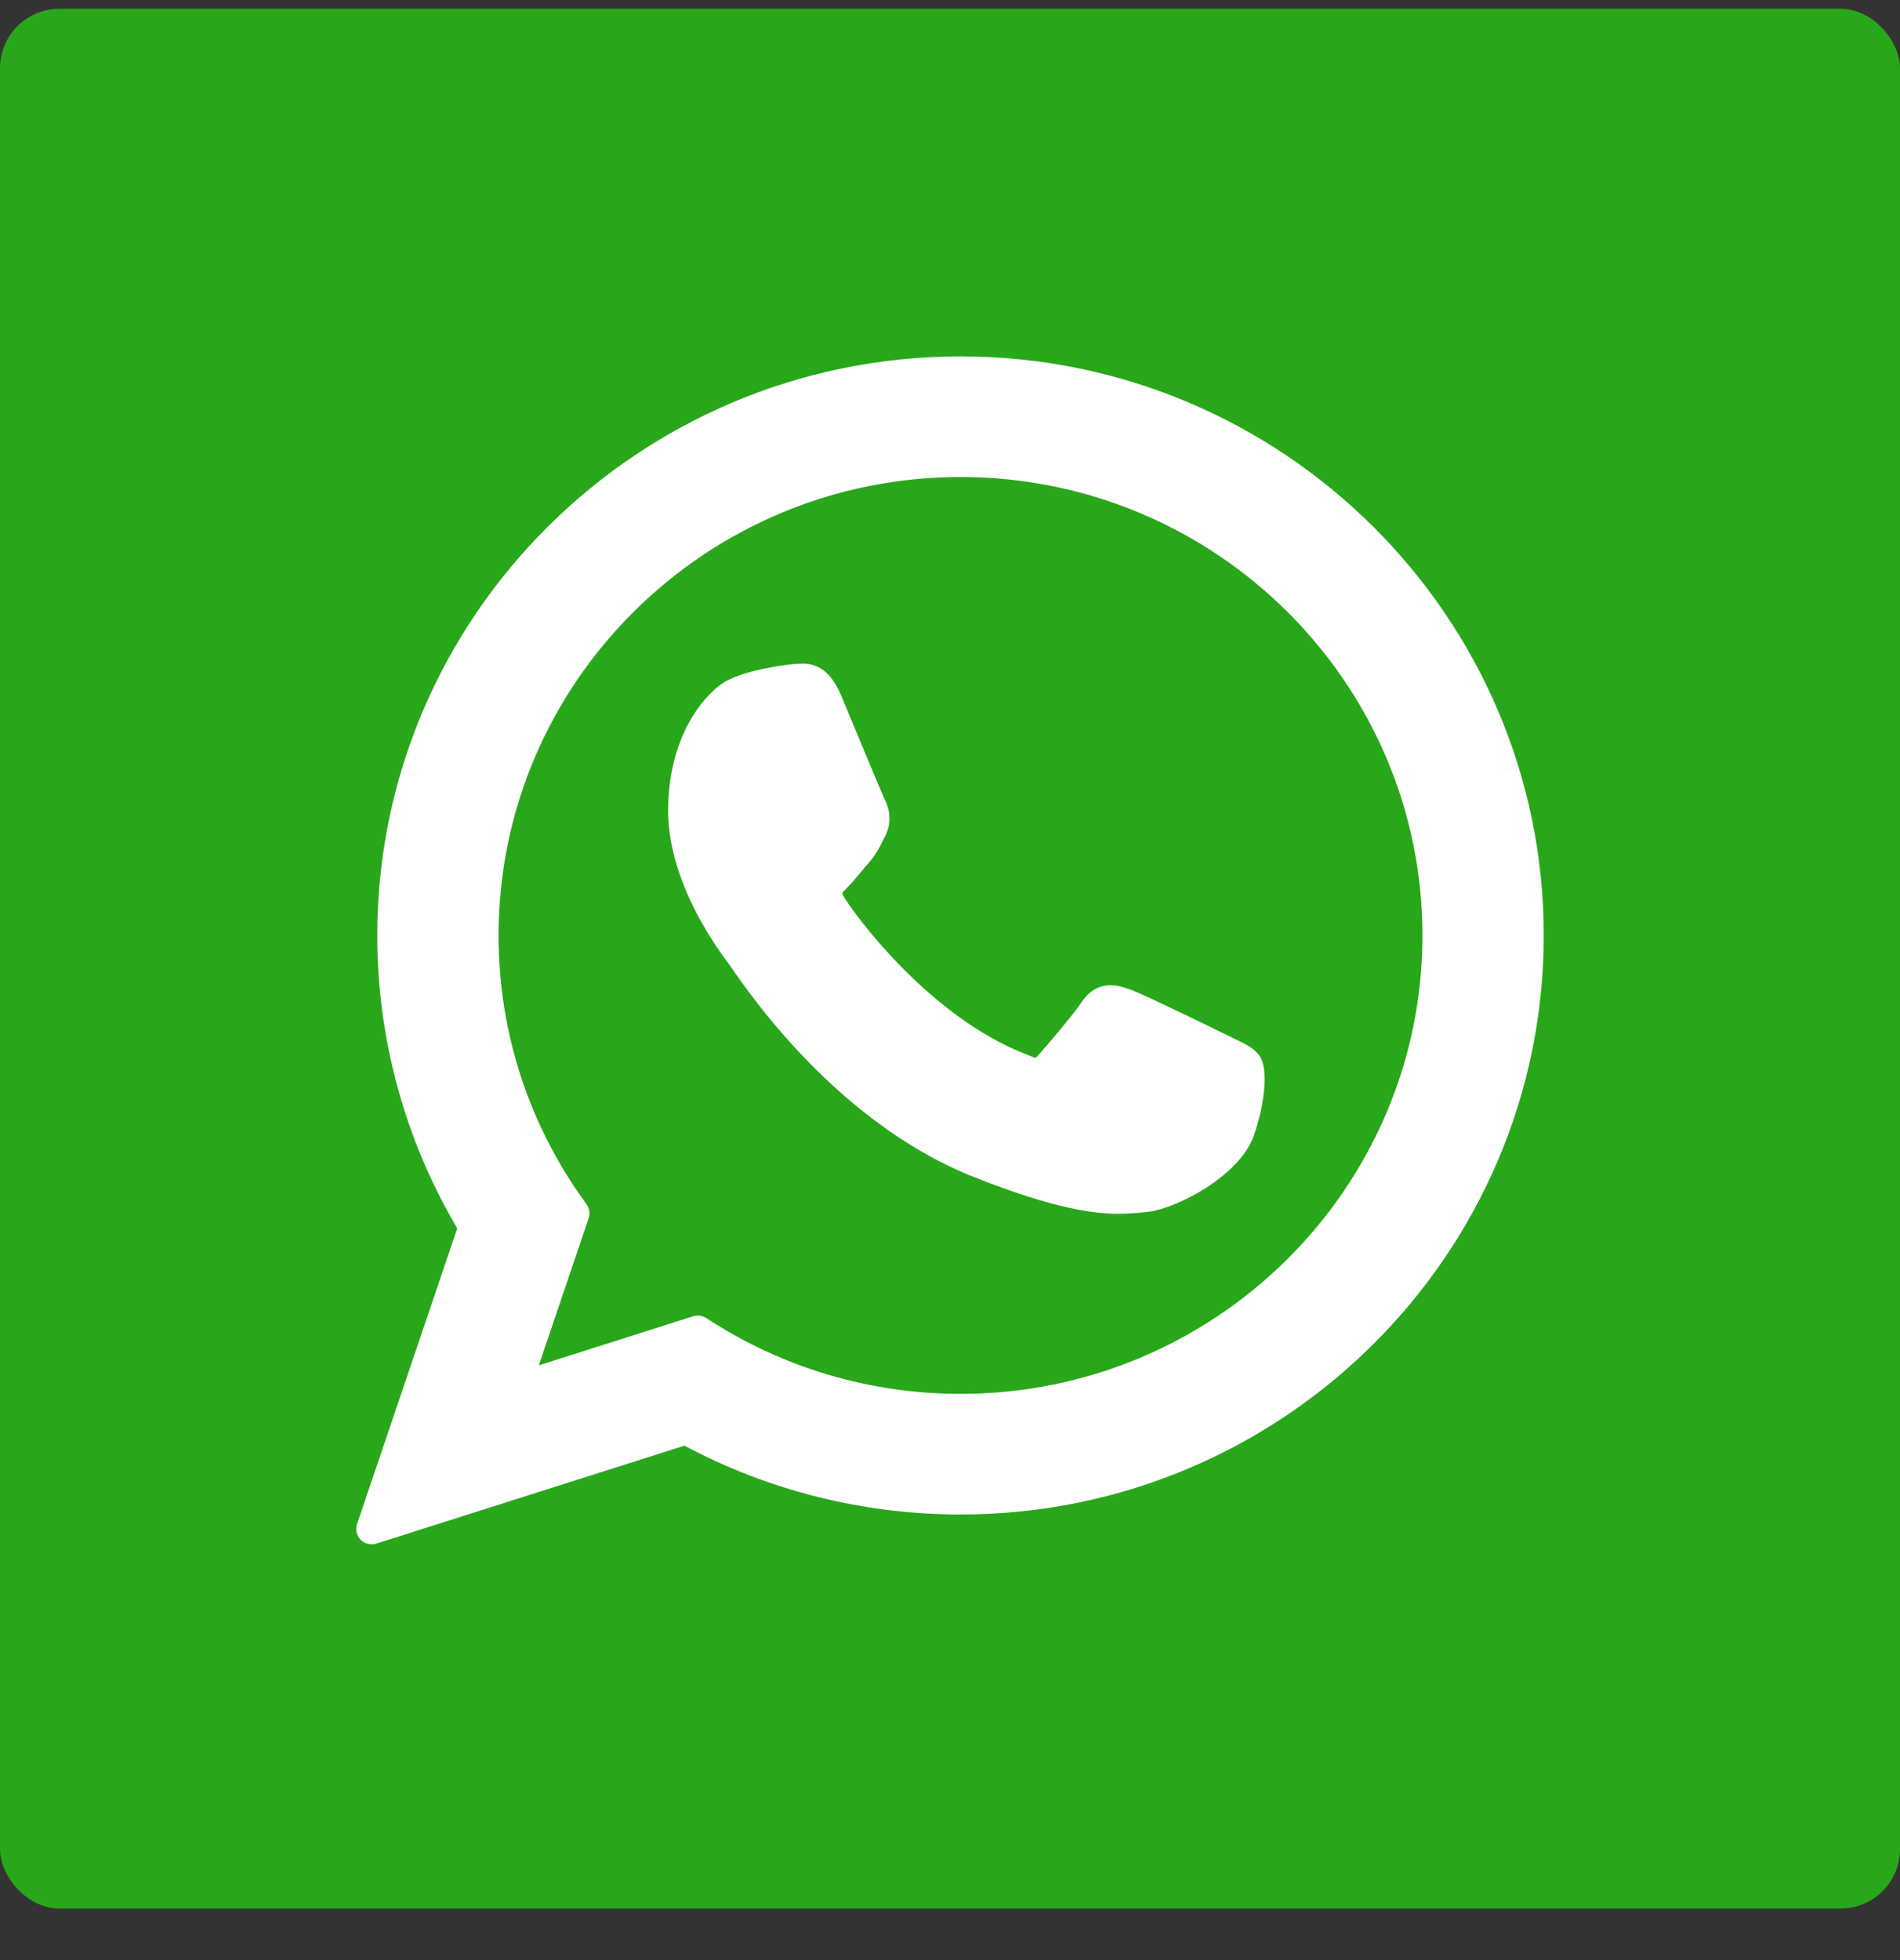 <svg width="32" height="33" viewBox="0 0 32 33" fill="none" xmlns="http://www.w3.org/2000/svg">
<rect x="0" y="0" width="32" height="33" fill="#333333" stroke="none"/>
<rect y="0.148" width="32" height="31.984" rx="1" fill="#29A71A"/>
<g clip-path="url(#clip0_3538_22037)">
<path d="M20.799 17.492C20.76 17.474 19.302 16.756 19.043 16.662C18.937 16.624 18.824 16.587 18.703 16.587C18.506 16.587 18.341 16.685 18.212 16.878C18.067 17.095 17.626 17.61 17.489 17.764C17.471 17.784 17.447 17.808 17.433 17.808C17.42 17.808 17.194 17.716 17.126 17.686C15.562 17.006 14.374 15.373 14.212 15.097C14.188 15.057 14.187 15.04 14.187 15.04C14.193 15.019 14.245 14.966 14.273 14.939C14.352 14.86 14.438 14.757 14.521 14.656C14.561 14.609 14.6 14.561 14.639 14.517C14.76 14.376 14.813 14.267 14.876 14.14L14.909 14.075C15.061 13.773 14.931 13.517 14.889 13.435C14.854 13.366 14.239 11.88 14.173 11.724C14.016 11.347 13.808 11.172 13.519 11.172C13.492 11.172 13.519 11.172 13.406 11.177C13.269 11.182 12.524 11.281 12.194 11.488C11.844 11.709 11.253 12.412 11.253 13.648C11.253 14.76 11.958 15.81 12.261 16.209C12.269 16.219 12.283 16.24 12.303 16.269C13.463 17.964 14.91 19.22 16.377 19.806C17.789 20.37 18.458 20.435 18.838 20.435H18.838C18.998 20.435 19.125 20.423 19.238 20.412L19.31 20.405C19.798 20.362 20.869 19.806 21.113 19.129C21.305 18.595 21.356 18.012 21.228 17.8C21.141 17.656 20.99 17.584 20.799 17.492Z" fill="white"/>
<path d="M16.177 6C10.761 6 6.354 10.374 6.354 15.749C6.354 17.488 6.819 19.19 7.701 20.68L6.014 25.657C5.982 25.75 6.006 25.852 6.074 25.922C6.124 25.973 6.191 26 6.26 26C6.286 26 6.313 25.996 6.338 25.988L11.528 24.339C12.948 25.098 14.553 25.498 16.178 25.498C21.594 25.498 26 21.125 26 15.749C26 10.374 21.594 6 16.177 6ZM16.177 23.467C14.649 23.467 13.169 23.026 11.896 22.191C11.853 22.163 11.803 22.148 11.754 22.148C11.727 22.148 11.701 22.152 11.675 22.16L9.075 22.987L9.914 20.511C9.941 20.431 9.928 20.342 9.878 20.274C8.909 18.95 8.397 17.385 8.397 15.749C8.397 11.493 11.887 8.031 16.177 8.031C20.467 8.031 23.957 11.493 23.957 15.749C23.957 20.005 20.468 23.467 16.177 23.467Z" fill="white"/>
</g>
<defs>
<clipPath id="clip0_3538_22037">
<rect width="20" height="20" fill="white" transform="translate(6 6)"/>
</clipPath>
</defs>
</svg>